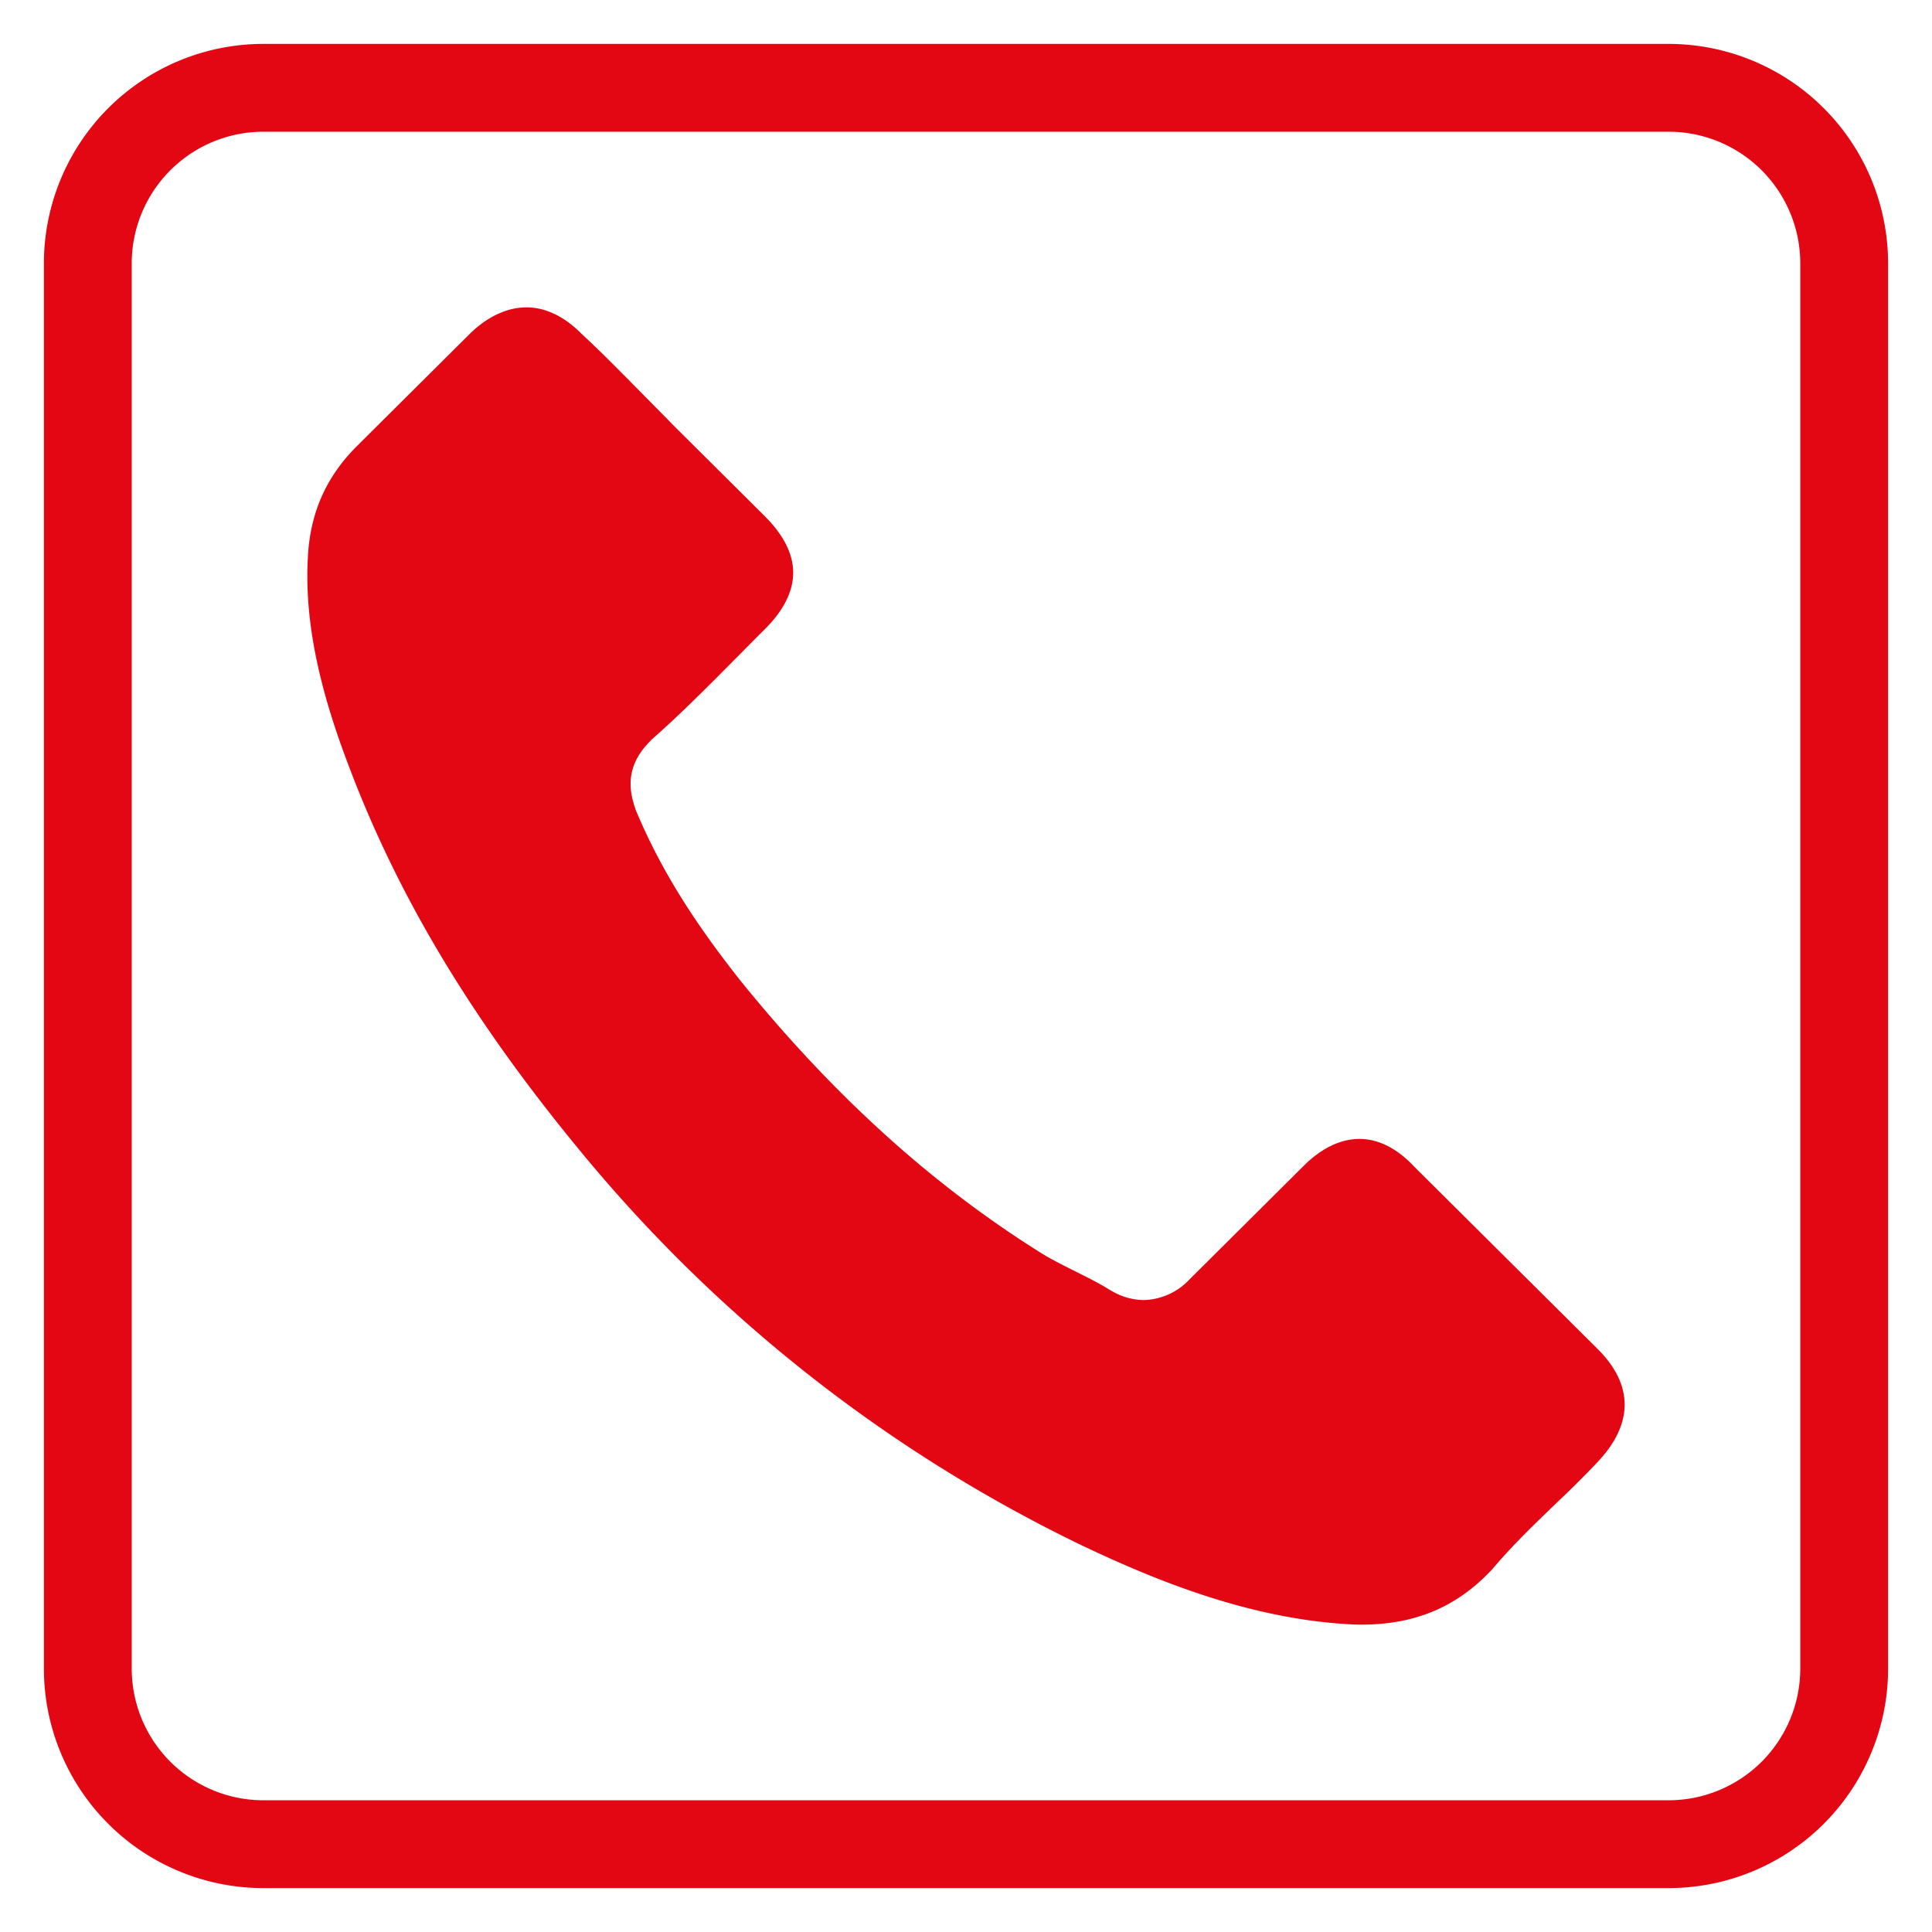 <svg width="22" height="22" viewBox="0 0 22 22" fill="none" xmlns="http://www.w3.org/2000/svg"><path d="M3.512 6.255c.042-.46.219-.843.552-1.175l1.293-1.286c.201-.194.424-.294.639-.294.212 0 .427.1.625.3.233.215.452.44.688.678.118.121.24.242.361.367l1.036 1.03c.215.214.326.432.326.646 0 .215-.11.433-.326.647-.108.107-.216.218-.323.325-.323.325-.626.632-.96.926l-.017.018c-.288.287-.243.56-.173.767l.01.028c.268.64.64 1.248 1.22 1.974 1.042 1.279 2.14 2.271 3.349 3.035.149.097.309.173.458.249.14.069.268.135.382.207l.039.021a.728.728 0 0 0 .336.086.739.739 0 0 0 .518-.235l1.3-1.293c.2-.2.42-.307.635-.307.264 0 .48.162.615.307l2.095 2.082c.417.414.413.864-.01 1.303a11.54 11.54 0 0 1-.463.46c-.243.235-.496.477-.726.75-.4.428-.875.629-1.49.629-.06 0-.122-.003-.18-.007-1.14-.072-2.2-.515-2.995-.892a16.886 16.886 0 0 1-5.632-4.39c-1.296-1.552-2.168-2.998-2.744-4.546-.358-.95-.494-1.715-.438-2.41Z" fill="#E30613"/><path fill-rule="evenodd" clip-rule="evenodd" d="M.5 3A2.5 2.5 0 0 1 3 .5h16A2.5 2.5 0 0 1 21.5 3v16a2.5 2.5 0 0 1-2.5 2.5H3A2.5 2.5 0 0 1 .5 19V3ZM3 1.5A1.5 1.5 0 0 0 1.5 3v16A1.5 1.5 0 0 0 3 20.5h16a1.5 1.5 0 0 0 1.5-1.5V3A1.5 1.5 0 0 0 19 1.5H3Z" fill="#E30613"/></svg>